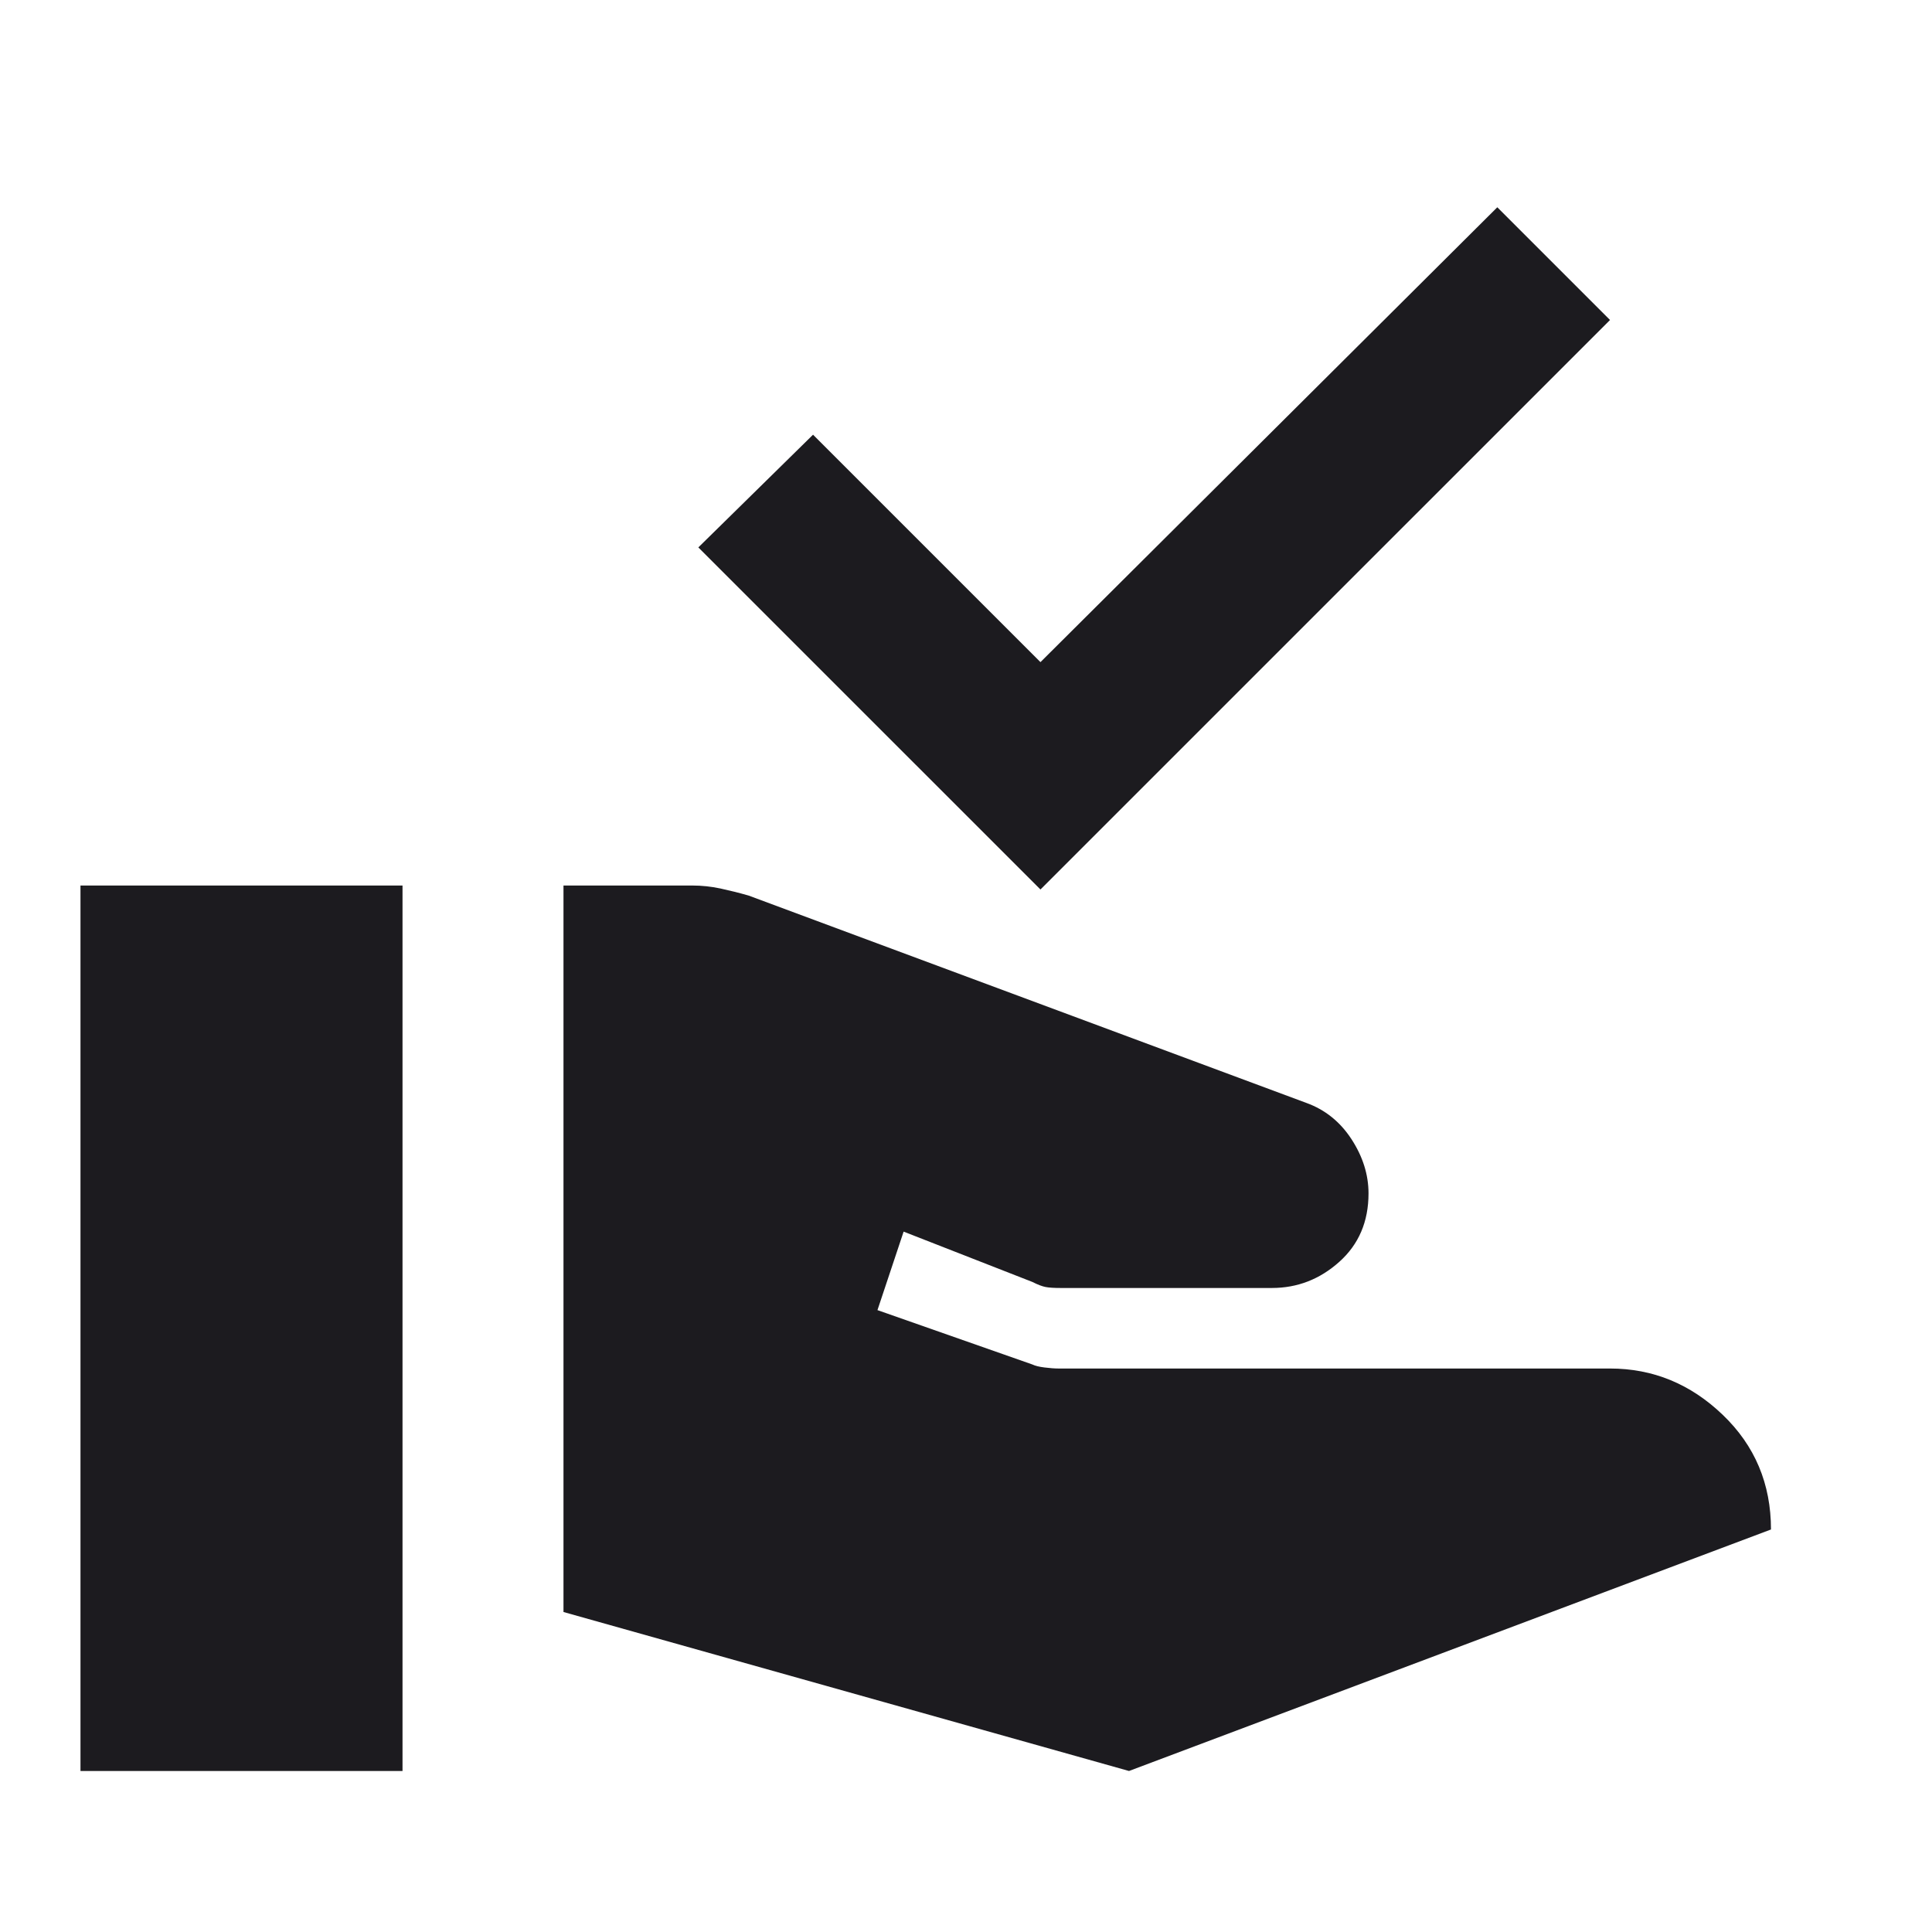 <svg width="35" height="35" viewBox="0 0 35 35" fill="none" xmlns="http://www.w3.org/2000/svg">
<mask id="mask0_254_102" style="mask-type:alpha" maskUnits="userSpaceOnUse" x="0" y="0" width="35" height="35">
<rect width="35" height="35" fill="#D9D9D9"/>
</mask>
<g mask="url(#mask0_254_102)">
<path d="M10.208 29.203V16.042H12.542C12.712 16.042 12.882 16.06 13.052 16.096C13.222 16.133 13.392 16.175 13.562 16.224L23.662 19.979C24.002 20.101 24.275 20.319 24.482 20.635C24.688 20.951 24.792 21.279 24.792 21.62C24.792 22.13 24.616 22.543 24.263 22.859C23.911 23.175 23.503 23.333 23.042 23.333H19.214C19.092 23.333 19.001 23.327 18.94 23.315C18.879 23.303 18.8 23.273 18.703 23.224L16.37 22.312L15.896 23.734L18.703 24.719C18.752 24.743 18.825 24.761 18.922 24.773C19.019 24.785 19.104 24.792 19.177 24.792H29.167C29.945 24.792 30.625 25.071 31.208 25.63C31.792 26.189 32.083 26.882 32.083 27.708L20.453 32.083L10.208 29.203ZM1.458 32.083V16.042H7.292V32.083H1.458ZM18.849 16.114L12.651 9.917L14.729 7.875L18.849 11.995L27.125 3.755L29.167 5.797L18.849 16.114Z" fill="#1C1B1F"/>
</g>
</svg>
